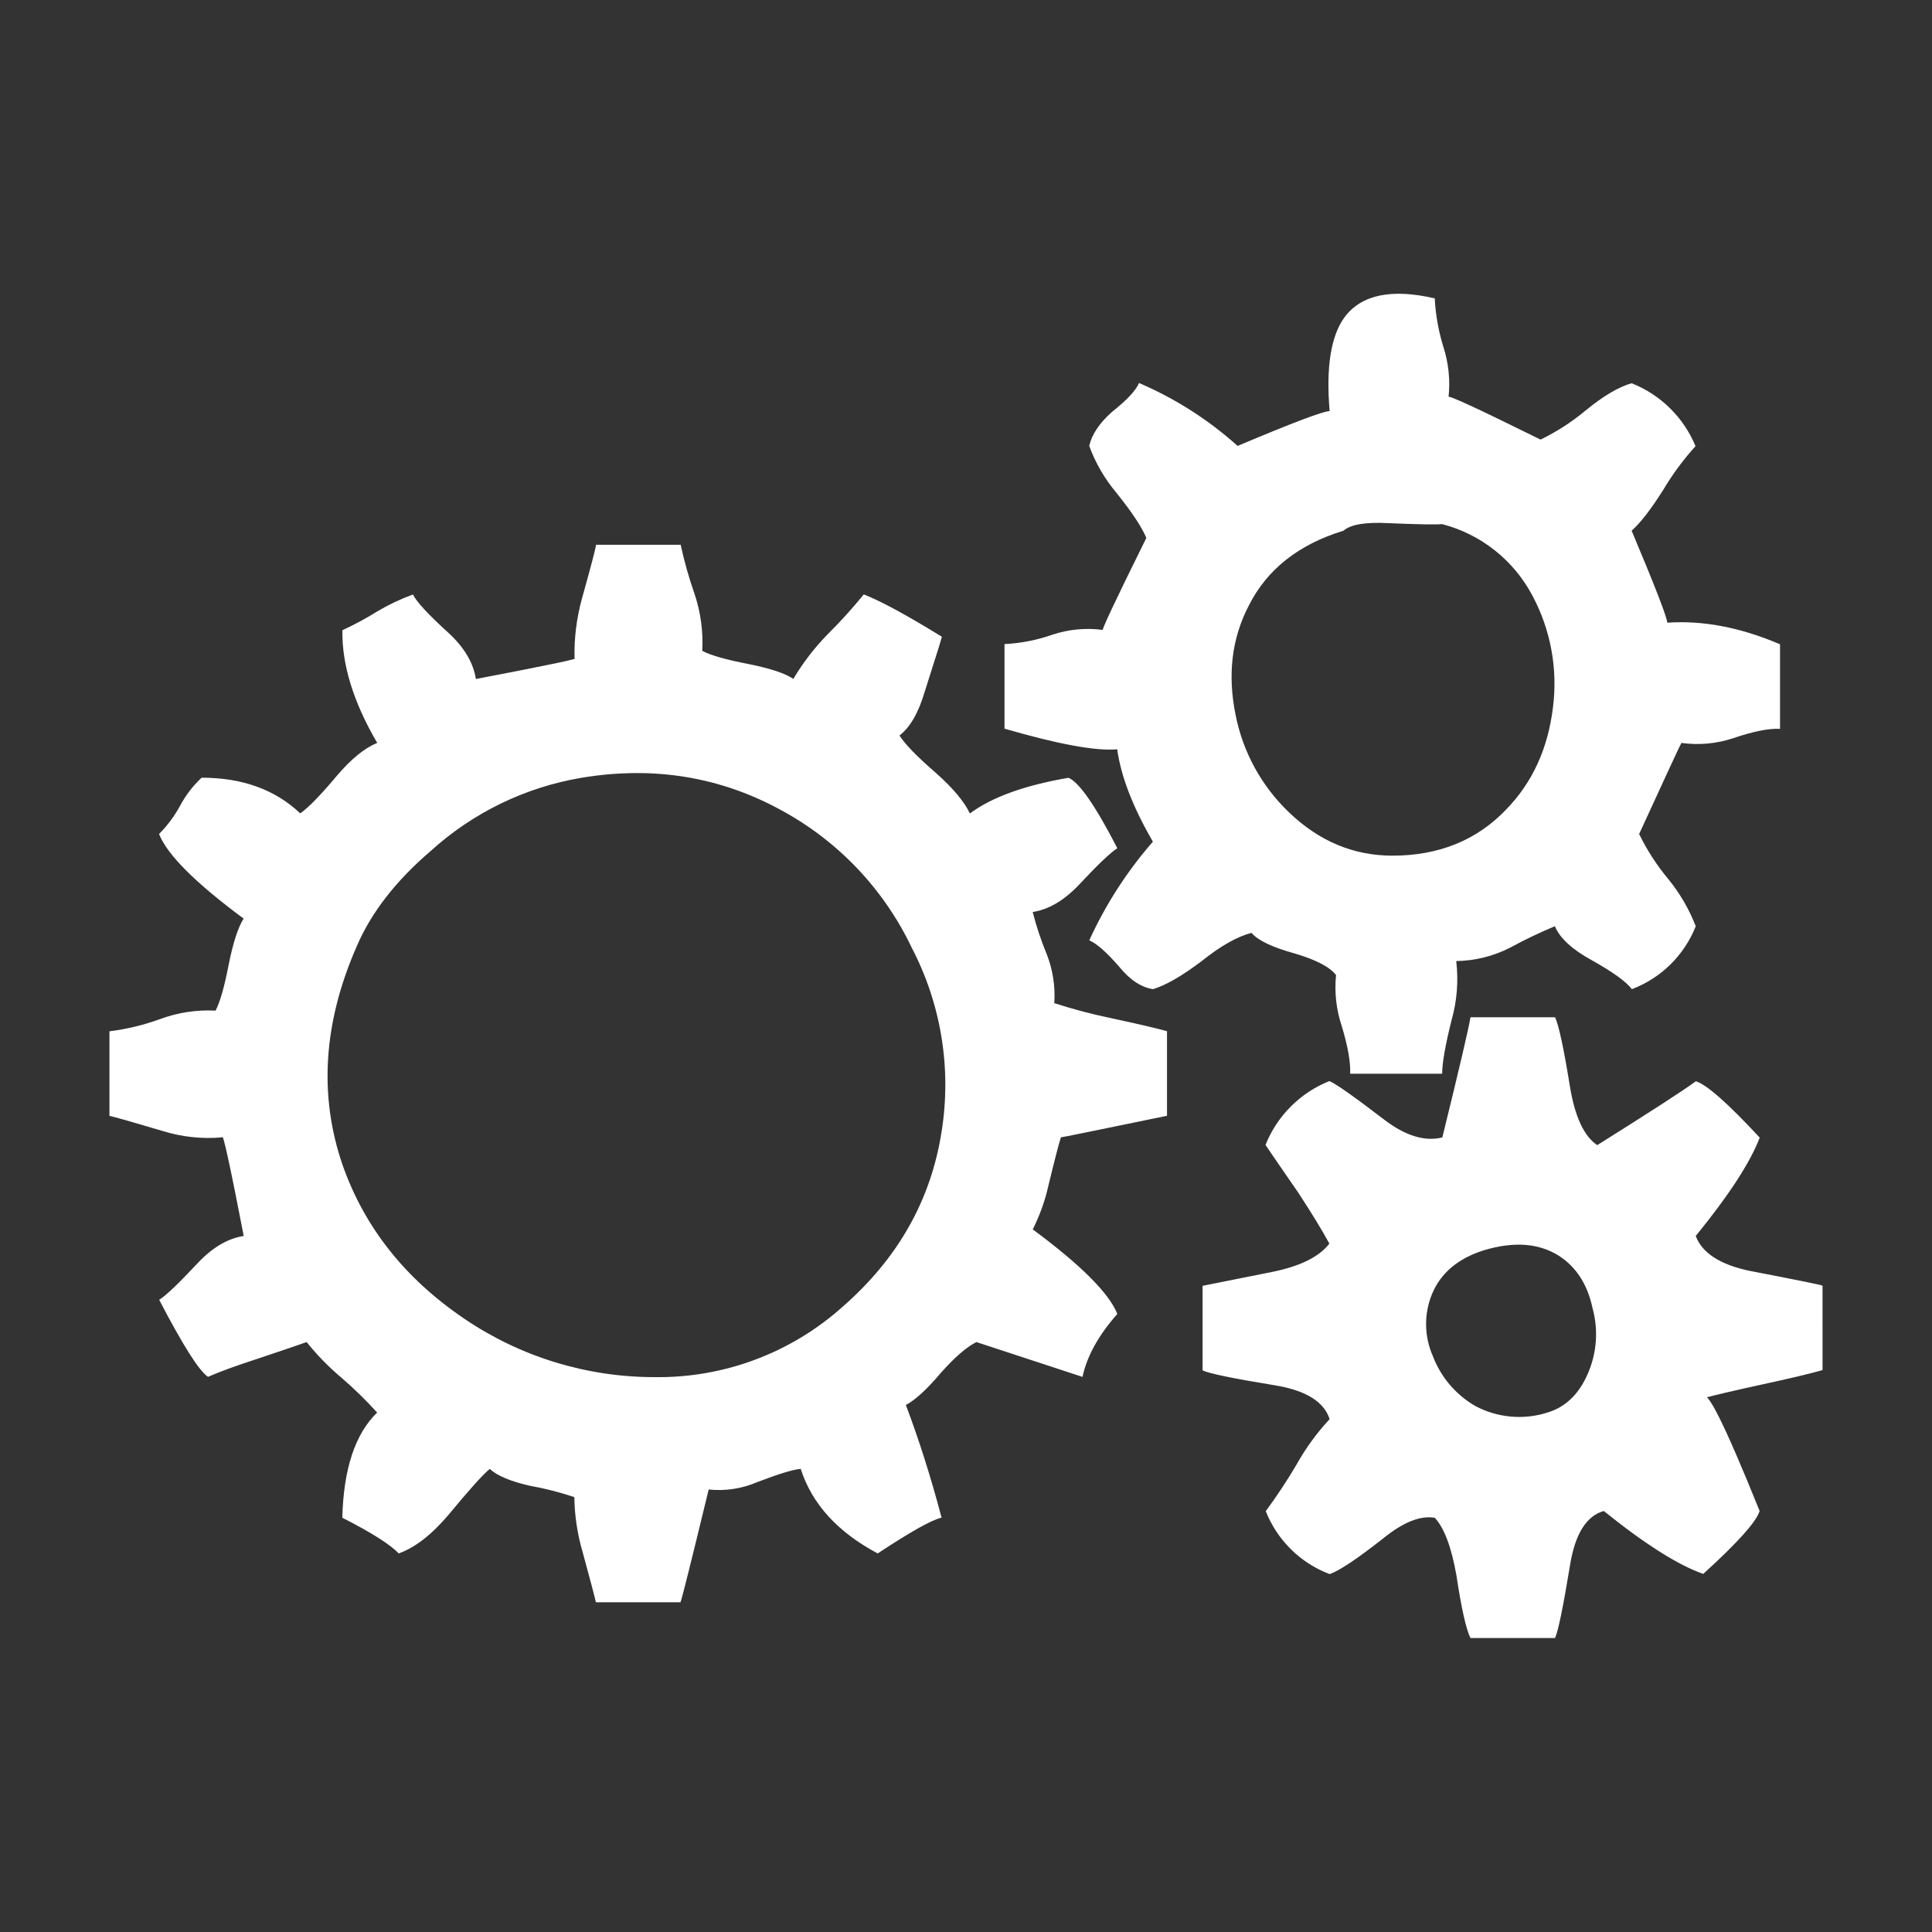 <?xml version="1.0" encoding="UTF-8"?> <!-- Generator: Adobe Illustrator 16.0.0, SVG Export Plug-In . SVG Version: 6.00 Build 0) --> <svg xmlns="http://www.w3.org/2000/svg" xmlns:xlink="http://www.w3.org/1999/xlink" version="1.1" id="Layer_1" x="0px" y="0px" width="595.281px" height="595.281px" viewBox="0 0 595.281 595.281" xml:space="preserve"><rect x="0" y="0" width="595.281" height="595.281" fill="#333333" stroke="none"/> <path fill="#FFFFFF" d="M519.27,420.542c0,0,0.429-1.533,1.271-4.106C519.873,417.717,519.443,419.107,519.27,420.542z"></path> <path fill="#FFFFFF" d="M318.195,281.006c1.127,4.442,2.577,8.796,4.336,13.028c1.866,4.786,2.657,9.925,2.313,15.051 c5.703,1.841,11.499,3.376,17.366,4.599c8.104,1.735,13.892,3.086,17.364,4.045v26.058c-21.458,4.435-32.354,6.651-32.691,6.651 c-0.582,1.736-1.833,6.56-3.757,14.47c-1.05,4.815-2.703,9.479-4.918,13.885c14.847,10.995,23.531,19.681,26.055,26.058 c-5.794,6.561-9.37,13.022-10.729,19.389l-32.691-10.729c-3.065,1.544-6.734,4.728-11.004,9.55 c-4.251,5.026-7.827,8.308-10.729,9.841c4.087,10.81,7.756,22.387,11.005,34.73c-2.892,0.582-9.452,4.249-19.68,11.005 c-12.343-6.561-20.251-15.245-23.726-26.057c-2.319,0.193-6.754,1.542-13.304,4.046c-4.734,2.054-9.919,2.85-15.051,2.313 c-5.385,22.246-8.282,33.827-8.69,34.747h-26.056c-0.389-1.734-1.737-6.847-4.047-15.324c-1.642-5.55-2.519-11.293-2.605-17.076 c-4.444-1.496-8.994-2.659-13.611-3.479c-5.977-1.349-10.125-3.087-12.446-5.211c-2.125,1.736-6.371,6.463-12.736,14.177 c-5.211,6.131-10.32,10.086-15.327,11.864c-2.514-2.709-8.302-6.378-17.365-11.005c0.378-15.041,3.954-25.843,10.729-32.403 c-3.43-3.805-7.101-7.39-10.99-10.728c-3.928-3.303-7.521-6.982-10.729-10.99c-2.708,0.961-7.816,2.698-15.327,5.211 c-6.56,2.127-11.577,3.96-15.051,5.503c-2.708-1.736-7.725-9.646-15.052-23.727c2.115-1.349,5.972-5.017,11.572-11.005 c4.629-5.006,9.452-7.897,14.469-8.674c-4.25-21.988-6.468-32.115-6.652-30.379c-6.244,0.554-12.537-0.135-18.515-2.022 c-9.073-2.698-14.473-4.229-16.2-4.599V317.76c5.332-0.664,10.571-1.929,15.618-3.77c5.457-2.018,11.265-2.904,17.075-2.605 c1.349-2.504,2.698-7.23,4.046-14.179c1.349-6.744,2.881-11.469,4.598-14.177c-14.857-10.995-23.542-19.68-26.056-26.056 c2.553-2.573,4.731-5.493,6.468-8.675c1.717-3.243,3.966-6.176,6.652-8.675c12.538,0,22.664,3.664,30.378,10.989 c2.503-1.737,6.264-5.594,11.28-11.572c4.435-5.211,8.583-8.588,12.445-10.131c-7.336-12.538-10.913-24.114-10.729-34.731 c3.698-1.697,7.281-3.632,10.729-5.794c3.501-2.069,7.186-3.813,11.005-5.211c1.155,2.31,4.818,6.264,10.99,11.863 c4.823,4.445,7.623,9.171,8.399,14.177c22.184-4.24,32.314-6.36,30.394-6.36c-0.136-6.252,0.643-12.49,2.314-18.515 c2.698-9.646,4.143-15.144,4.337-16.492h26.056c1.123,5.195,2.571,10.314,4.337,15.327c1.852,5.593,2.636,11.483,2.315,17.365 c2.503,1.349,7.229,2.698,14.177,4.046c6.754,1.349,11.383,2.882,13.886,4.599c2.93-4.925,6.428-9.488,10.423-13.596 c3.983-3.94,7.749-8.095,11.28-12.445c5.395,2.125,13.401,6.468,24.018,13.027c0.378-0.767-1.359,4.854-5.211,16.86 c-1.931,6.56-4.537,11.092-7.816,13.595c1.737,2.707,5.497,6.565,11.281,11.571c5.21,4.629,8.686,8.777,10.421,12.446 c6.754-5.017,16.881-8.68,30.38-10.99c3.28,1.349,8.296,8.583,15.05,21.704c-2.124,1.349-5.98,5.017-11.57,11.005 C328.033,277.348,323.2,280.229,318.195,281.006z M259.737,402.534c16.972-14.856,27.098-32.8,30.378-53.828 c3.114-19.399-0.11-39.288-9.196-56.71c-8.541-17.946-22.537-32.731-39.988-42.241c-18.904-10.413-39.447-13.789-61.63-10.131 c-17.376,2.899-33.55,10.737-46.594,22.577c-10.811,9.257-18.428,19.097-22.853,29.52c-10.218,23.347-11.664,45.724-4.337,67.132 c6.753,19.291,19.291,35.127,37.612,47.513c17.253,11.694,37.615,17.946,58.458,17.949 C223.022,424.643,243.792,416.865,259.737,402.534z M344.236,230.872c-6.562,0.582-18.141-1.539-34.733-6.361v-26.056 c5.033-0.254,10.005-1.23,14.761-2.897c5.031-1.673,10.379-2.171,15.635-1.456c-0.972,0.971,3.463-8.48,13.304-28.354 c-1.35-3.28-4.416-7.909-9.197-13.886c-3.622-4.295-6.465-9.192-8.397-14.469c0.768-3.474,3.082-6.948,6.943-10.423 c4.627-3.658,7.428-6.646,8.398-8.966c11.115,4.764,21.376,11.313,30.377,19.389c16.973-7.153,26.425-10.729,28.355-10.729 c-1.153-13.499,0.378-23.144,4.599-28.937c5.212-6.949,14.473-8.88,27.787-5.794c0.258,5.008,1.133,9.966,2.604,14.76 c1.658,5.066,2.217,10.427,1.641,15.725c-0.971-1.154,8.481,3.188,28.355,13.028c4.975-2.417,9.638-5.427,13.886-8.966 c5.396-4.435,10.121-7.234,14.177-8.399c8.92,3.525,16.022,10.523,19.683,19.388c-3.711,4.101-7.006,8.558-9.841,13.304 c-3.862,6.131-7.144,10.376-9.842,12.736c7.152,16.982,10.816,26.435,10.991,28.355c10.994-0.767,22.57,1.451,34.731,6.652v26.056 c-3.478-0.184-8.299,0.782-14.471,2.896c-5.123,1.692-10.564,2.185-15.909,1.441c-0.193,0.194-4.537,9.548-13.028,28.063 c2.42,4.976,5.437,9.639,8.983,13.886c3.565,4.369,6.421,9.272,8.461,14.53c-3.538,8.946-10.684,15.986-19.683,19.388 c-1.734-2.31-5.886-5.299-12.443-8.965c-5.979-3.28-9.737-6.754-11.282-10.422c-4.742,1.97-9.377,4.19-13.886,6.652 c-5.121,2.597-10.766,3.991-16.508,4.077c0.734,6.109,0.242,12.306-1.44,18.224c-1.933,7.726-2.896,13.224-2.896,16.492h-28.354 c0.183-3.476-0.686-8.394-2.605-14.761c-1.679-5.028-2.269-10.358-1.732-15.633c-1.932-2.503-6.171-4.722-12.723-6.652 c-6.948-1.921-11.388-4.042-13.318-6.361c-4.435,1.155-9.544,4.046-15.327,8.675c-6.131,4.629-11.146,7.521-15.05,8.674 c-3.669-0.582-7.143-2.896-10.422-6.941c-3.862-4.435-6.93-7.138-9.197-8.108c5.028-11.028,11.63-21.266,19.604-30.394 c-6.171-10.637-9.835-20.104-10.987-28.401v-0.059H344.236z M561.555,422.152c-4.086,1.154-10.165,2.601-18.238,4.338 c-8.868,1.931-15.039,3.378-18.517,4.338c0.769-3.669,6.557,7.908,17.367,34.73c-0.971,3.28-6.759,9.742-17.367,19.389 c-7.724-2.696-17.939-9.161-30.651-19.389c-5.404,1.542-8.881,7.162-10.424,16.859c-2.124,12.925-3.657,20.354-4.598,22.284H453.07 c-1.348-2.706-2.794-9.169-4.336-19.388c-1.545-8.686-3.763-14.57-6.653-17.658c-4.444-0.766-9.748,1.354-15.909,6.361 c-8.104,6.365-13.601,10.029-16.491,10.989c-8.999-3.4-16.145-10.442-19.68-19.388c3.433-4.654,6.62-9.483,9.548-14.471 c2.813-5.017,6.213-9.677,10.132-13.886c-1.737-5.395-7.355-8.868-16.859-10.423c-12.925-2.114-20.354-3.646-22.284-4.599v-26.056 l21.703-4.338c8.479-1.748,14.269-4.64,17.362-8.674c-2.318-4.24-5.502-9.451-9.547-15.635c-5.6-8.104-8.979-13.021-10.132-14.762 c3.582-8.979,10.698-16.096,19.68-19.678c1.921,0.775,7.541,4.729,16.859,11.86c6.561,5.019,12.544,6.853,17.948,5.503 c5.211-21.211,8.103-33.555,8.674-37.029h26.057c1.167,2.504,2.698,9.657,4.6,21.457c1.543,9.26,4.344,15.24,8.398,17.948 c16.595-10.412,26.722-16.973,30.38-19.679c3.277,0.971,9.838,6.759,19.68,17.363c-2.923,7.664-9.494,17.766-19.71,30.304 c1.931,5.211,7.428,8.786,16.491,10.729c15.049,2.892,22.574,4.424,22.574,4.598V422.152L561.555,422.152z M413.973,163.509 c-13.886,4.251-23.629,11.966-29.229,23.144c-5.212,10.034-6.562,21.223-4.048,33.566c2.248,11.5,8.01,22.018,16.49,30.102 c9.26,8.88,19.869,13.319,31.835,13.319c14.306,0,25.975-4.726,35.009-14.177c8.104-8.287,12.926-18.802,14.468-31.543 c1.515-11.862-0.71-23.901-6.359-34.44c-5.768-10.905-15.851-18.886-27.789-21.994c-1.734,0.194-7.234,0.097-16.49-0.291 C420.747,160.816,416.118,161.588,413.973,163.509z M476.813,435.225c5.782-1.744,10.028-5.99,12.736-12.734 c2.503-6.16,2.907-12.977,1.148-19.391c-1.542-7.324-5.017-12.726-10.42-16.199c-6.134-3.853-13.754-4.43-22.869-1.731 c-8.104,2.504-13.502,7.035-16.2,13.597c-2.508,6.139-2.402,13.035,0.291,19.097c2.451,6.454,7.053,11.867,13.028,15.328 c6.833,3.651,14.852,4.393,22.237,2.052L476.813,435.225z"></path> </svg> 